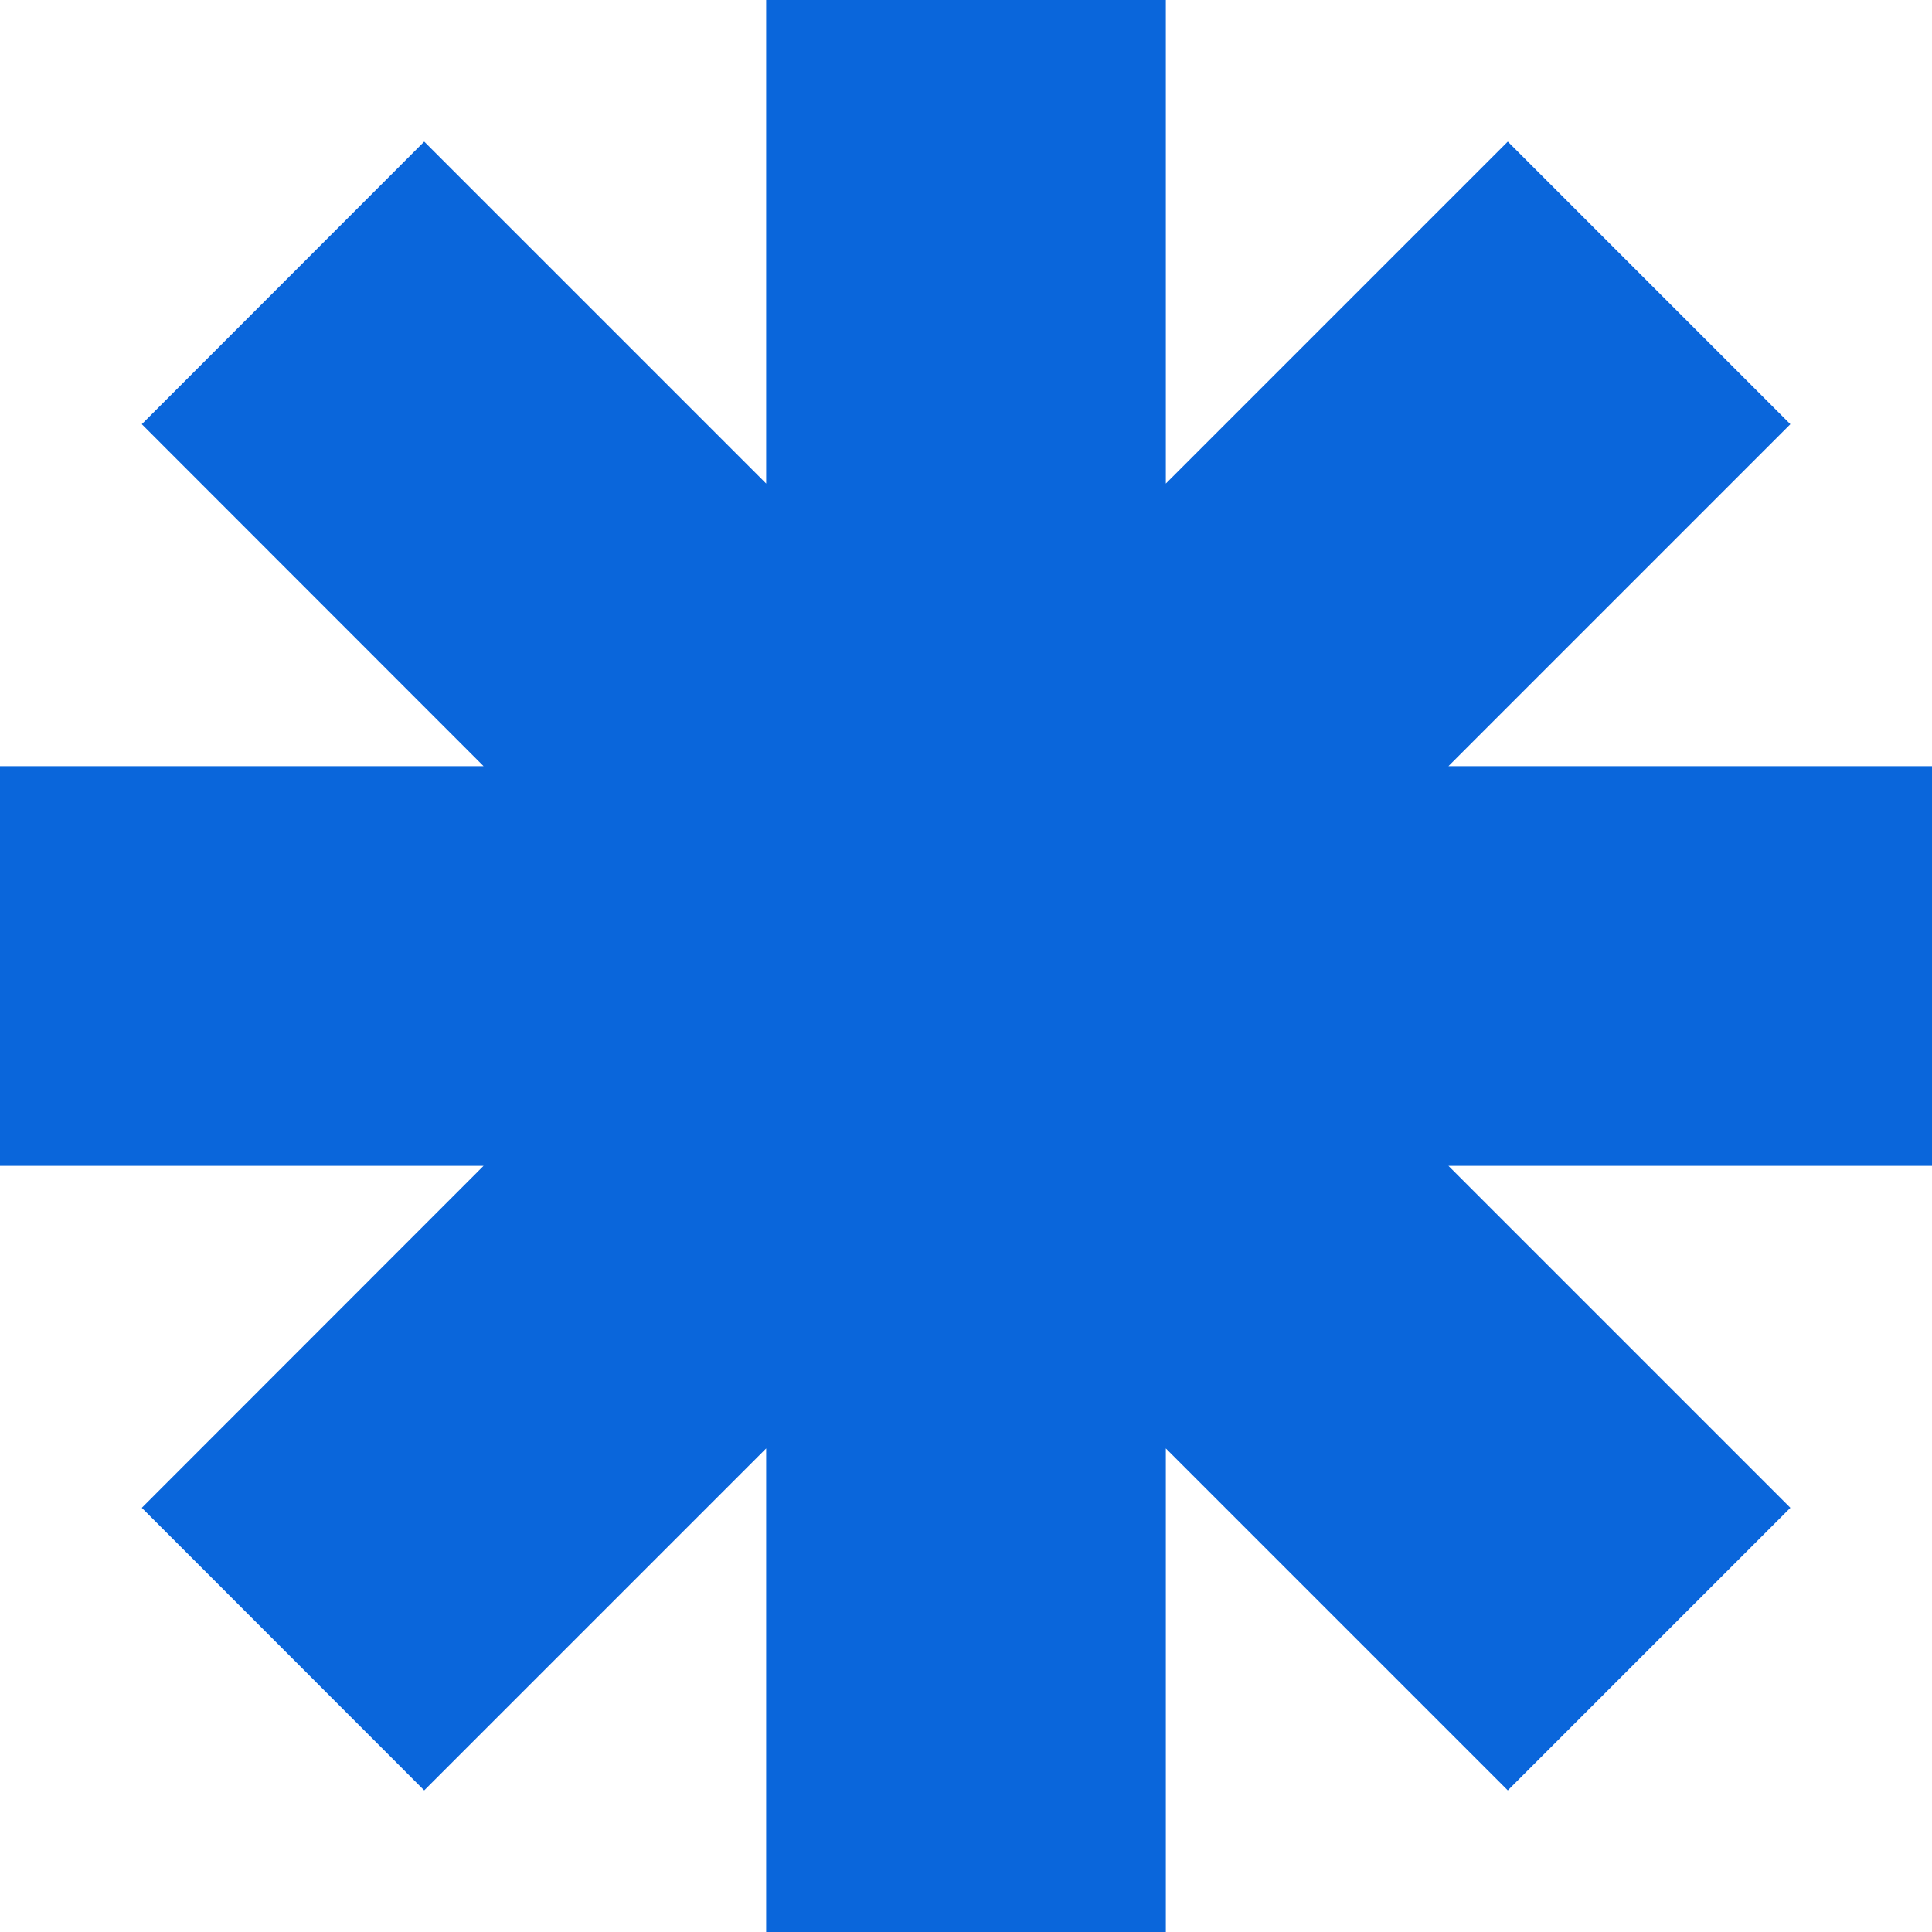 <?xml version="1.0" encoding="UTF-8"?>
<svg id="Layer_2" data-name="Layer 2" xmlns="http://www.w3.org/2000/svg" viewBox="0 0 118.14 118.14">
  <defs>
    <style>
      .cls-1 {
        fill: #0a66db;
        stroke-width: 0px;
      }
    </style>
  </defs>
  <g id="Art_Copy" data-name="Art + Copy">
    <polygon class="cls-1" points="46.85 0 46.85 29.57 25.94 8.66 8.67 25.94 29.57 46.85 0 46.85 0 71.29 29.57 71.29 8.67 92.2 25.94 109.48 46.85 88.57 46.85 118.14 71.29 118.14 71.29 88.57 92.2 109.48 109.48 92.2 88.57 71.29 118.14 71.29 118.14 46.85 88.57 46.85 109.48 25.94 92.2 8.66 71.29 29.57 71.29 0 46.85 0"/>
  </g>
</svg>